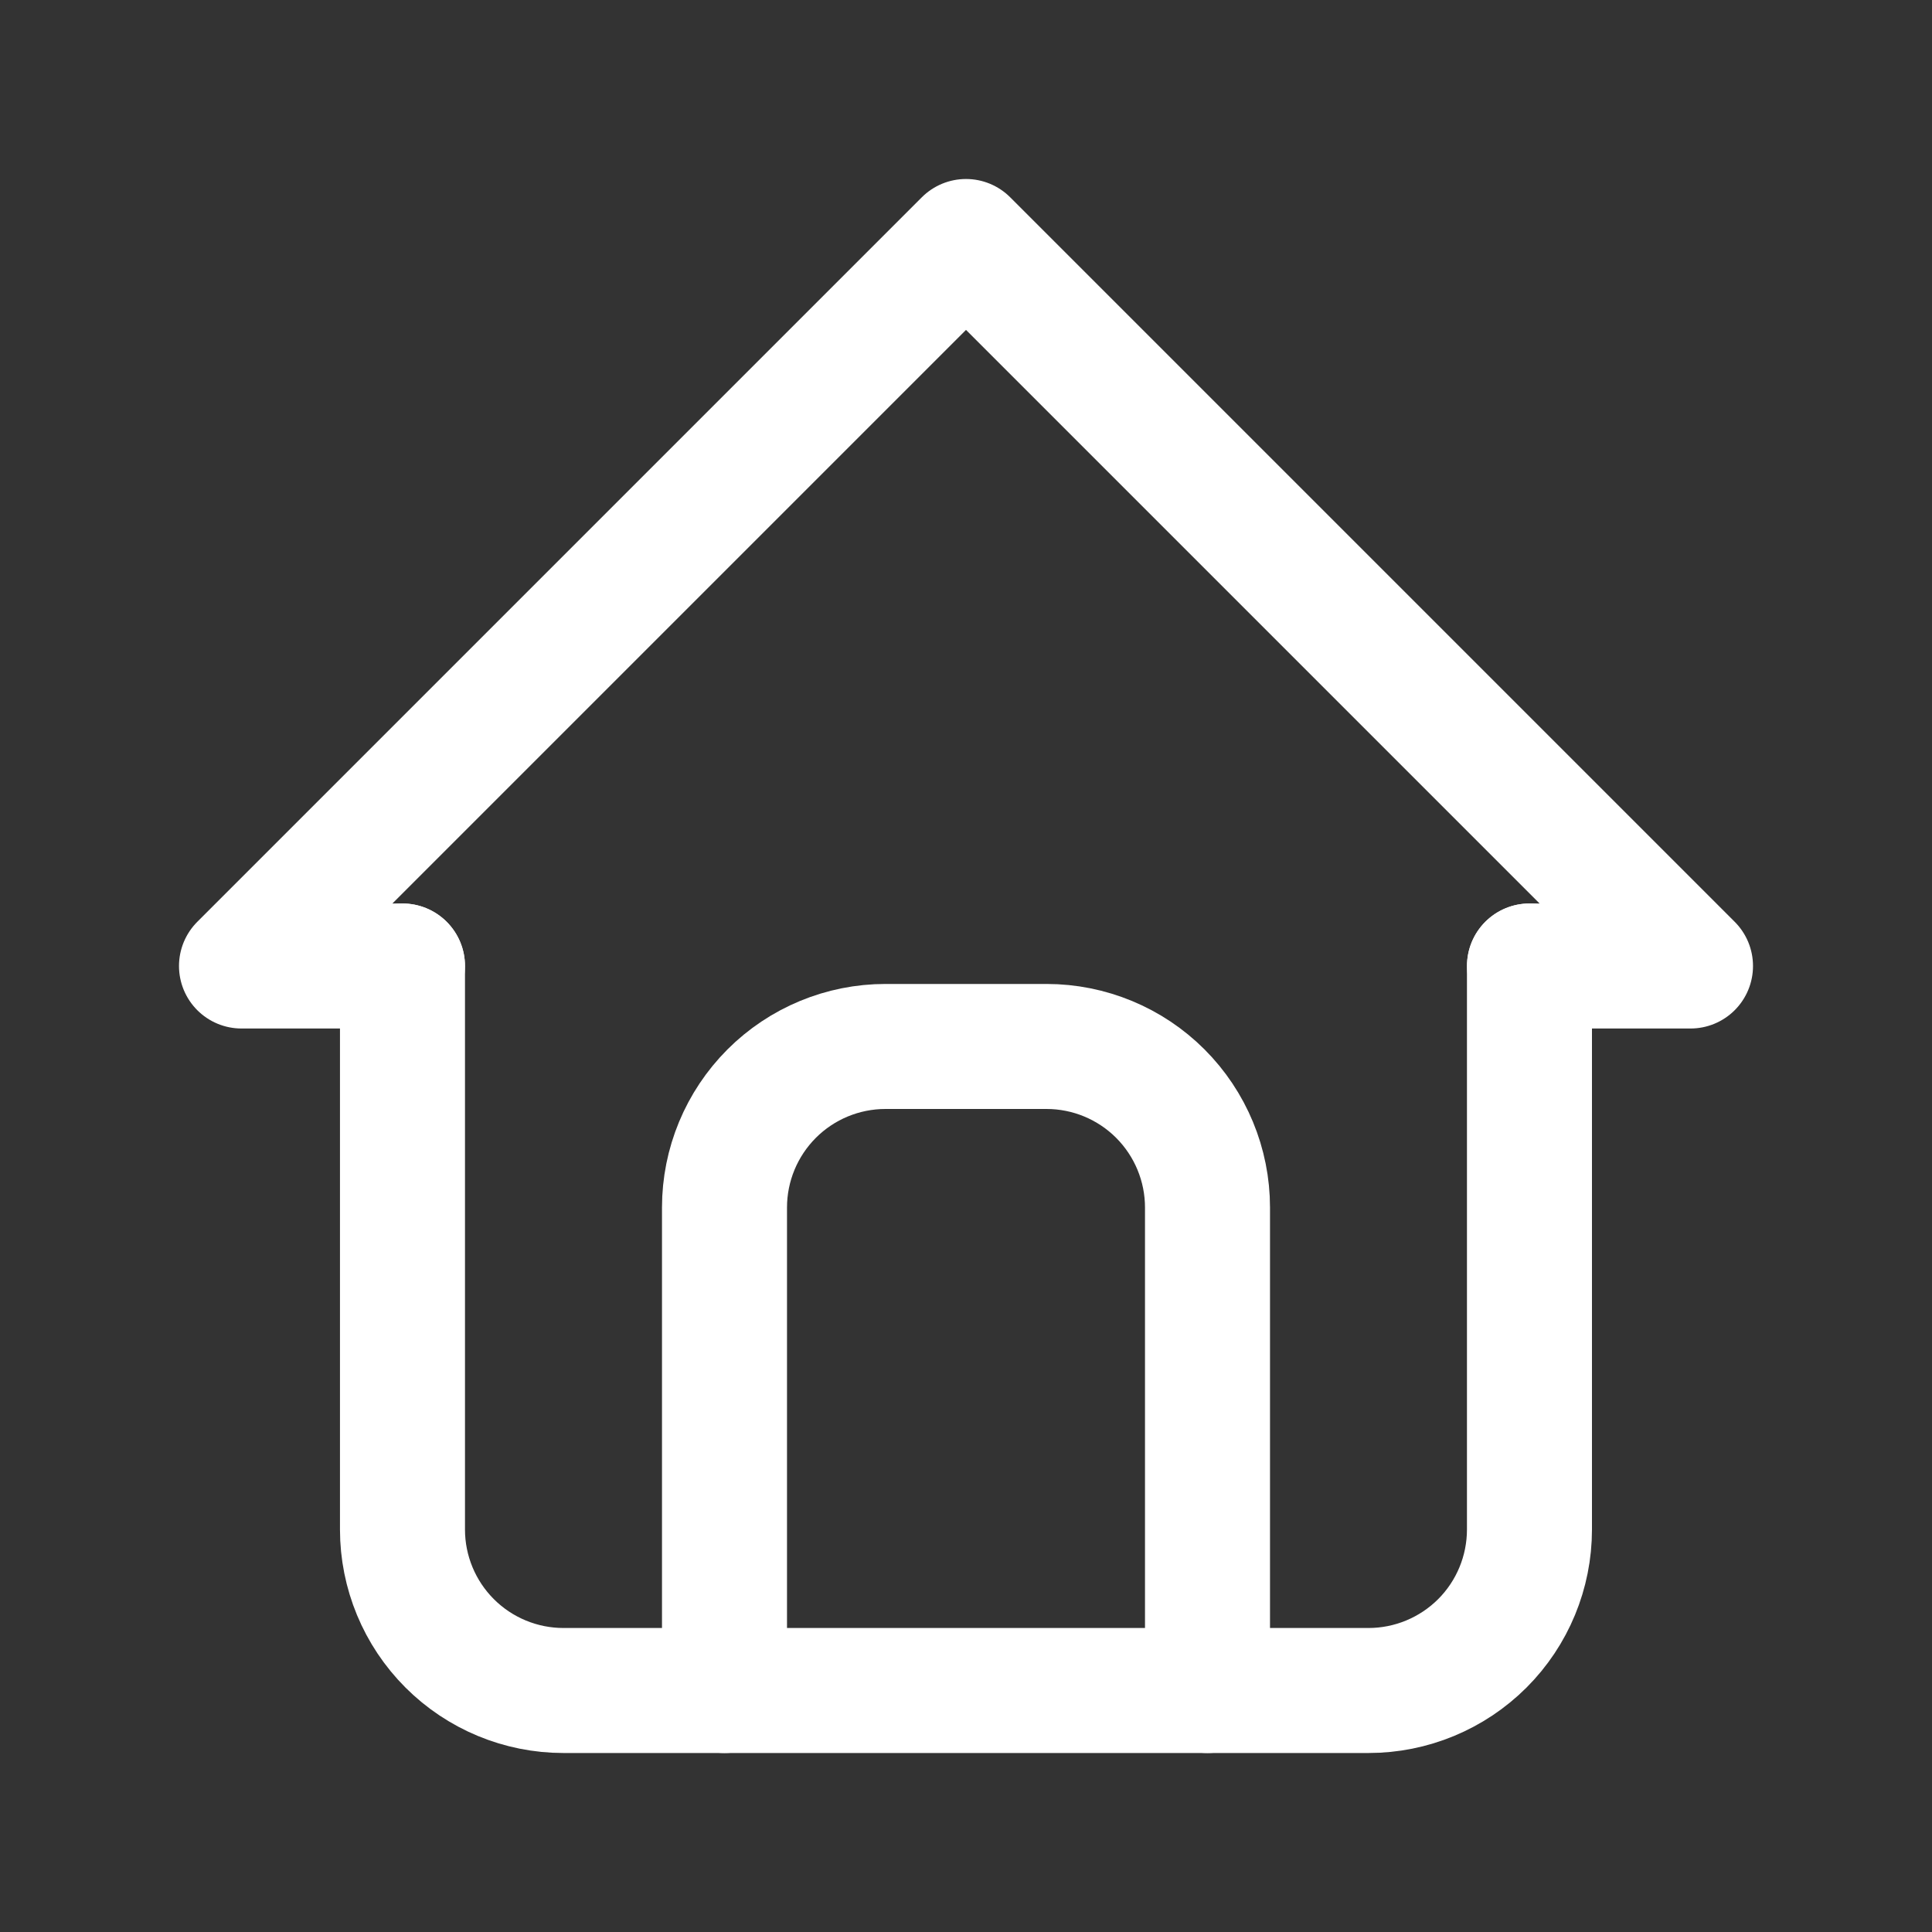 <svg width="34" height="34" viewBox="0 0 34 34" fill="none" xmlns="http://www.w3.org/2000/svg">
<rect x="0" y="0" width="34" height="34" fill="#333333" stroke="none"/>
<g clip-path="url(#clip0_3304_80935)">
<path d="M7.083 17H4.25L17 4.25L29.75 17H26.917" stroke="white" stroke-width="2.2" stroke-linecap="round" stroke-linejoin="round"/>
<path d="M7.083 17V26.917C7.083 27.668 7.382 28.389 7.913 28.92C8.444 29.451 9.165 29.75 9.916 29.75H24.083C24.834 29.75 25.555 29.451 26.087 28.92C26.618 28.389 26.916 27.668 26.916 26.917V17" stroke="white" stroke-width="2.2" stroke-linecap="round" stroke-linejoin="round"/>
<path d="M12.75 29.75V21.25C12.75 20.498 13.049 19.778 13.58 19.246C14.111 18.715 14.832 18.416 15.583 18.416H18.417C19.168 18.416 19.889 18.715 20.42 19.246C20.951 19.778 21.25 20.498 21.25 21.25V29.75" stroke="white" stroke-width="2.2" stroke-linecap="round" stroke-linejoin="round"/>
</g>
<defs>
<clipPath id="clip0_3304_80935">
<rect width="34" height="34" fill="white"/>
</clipPath>
</defs>
</svg>
